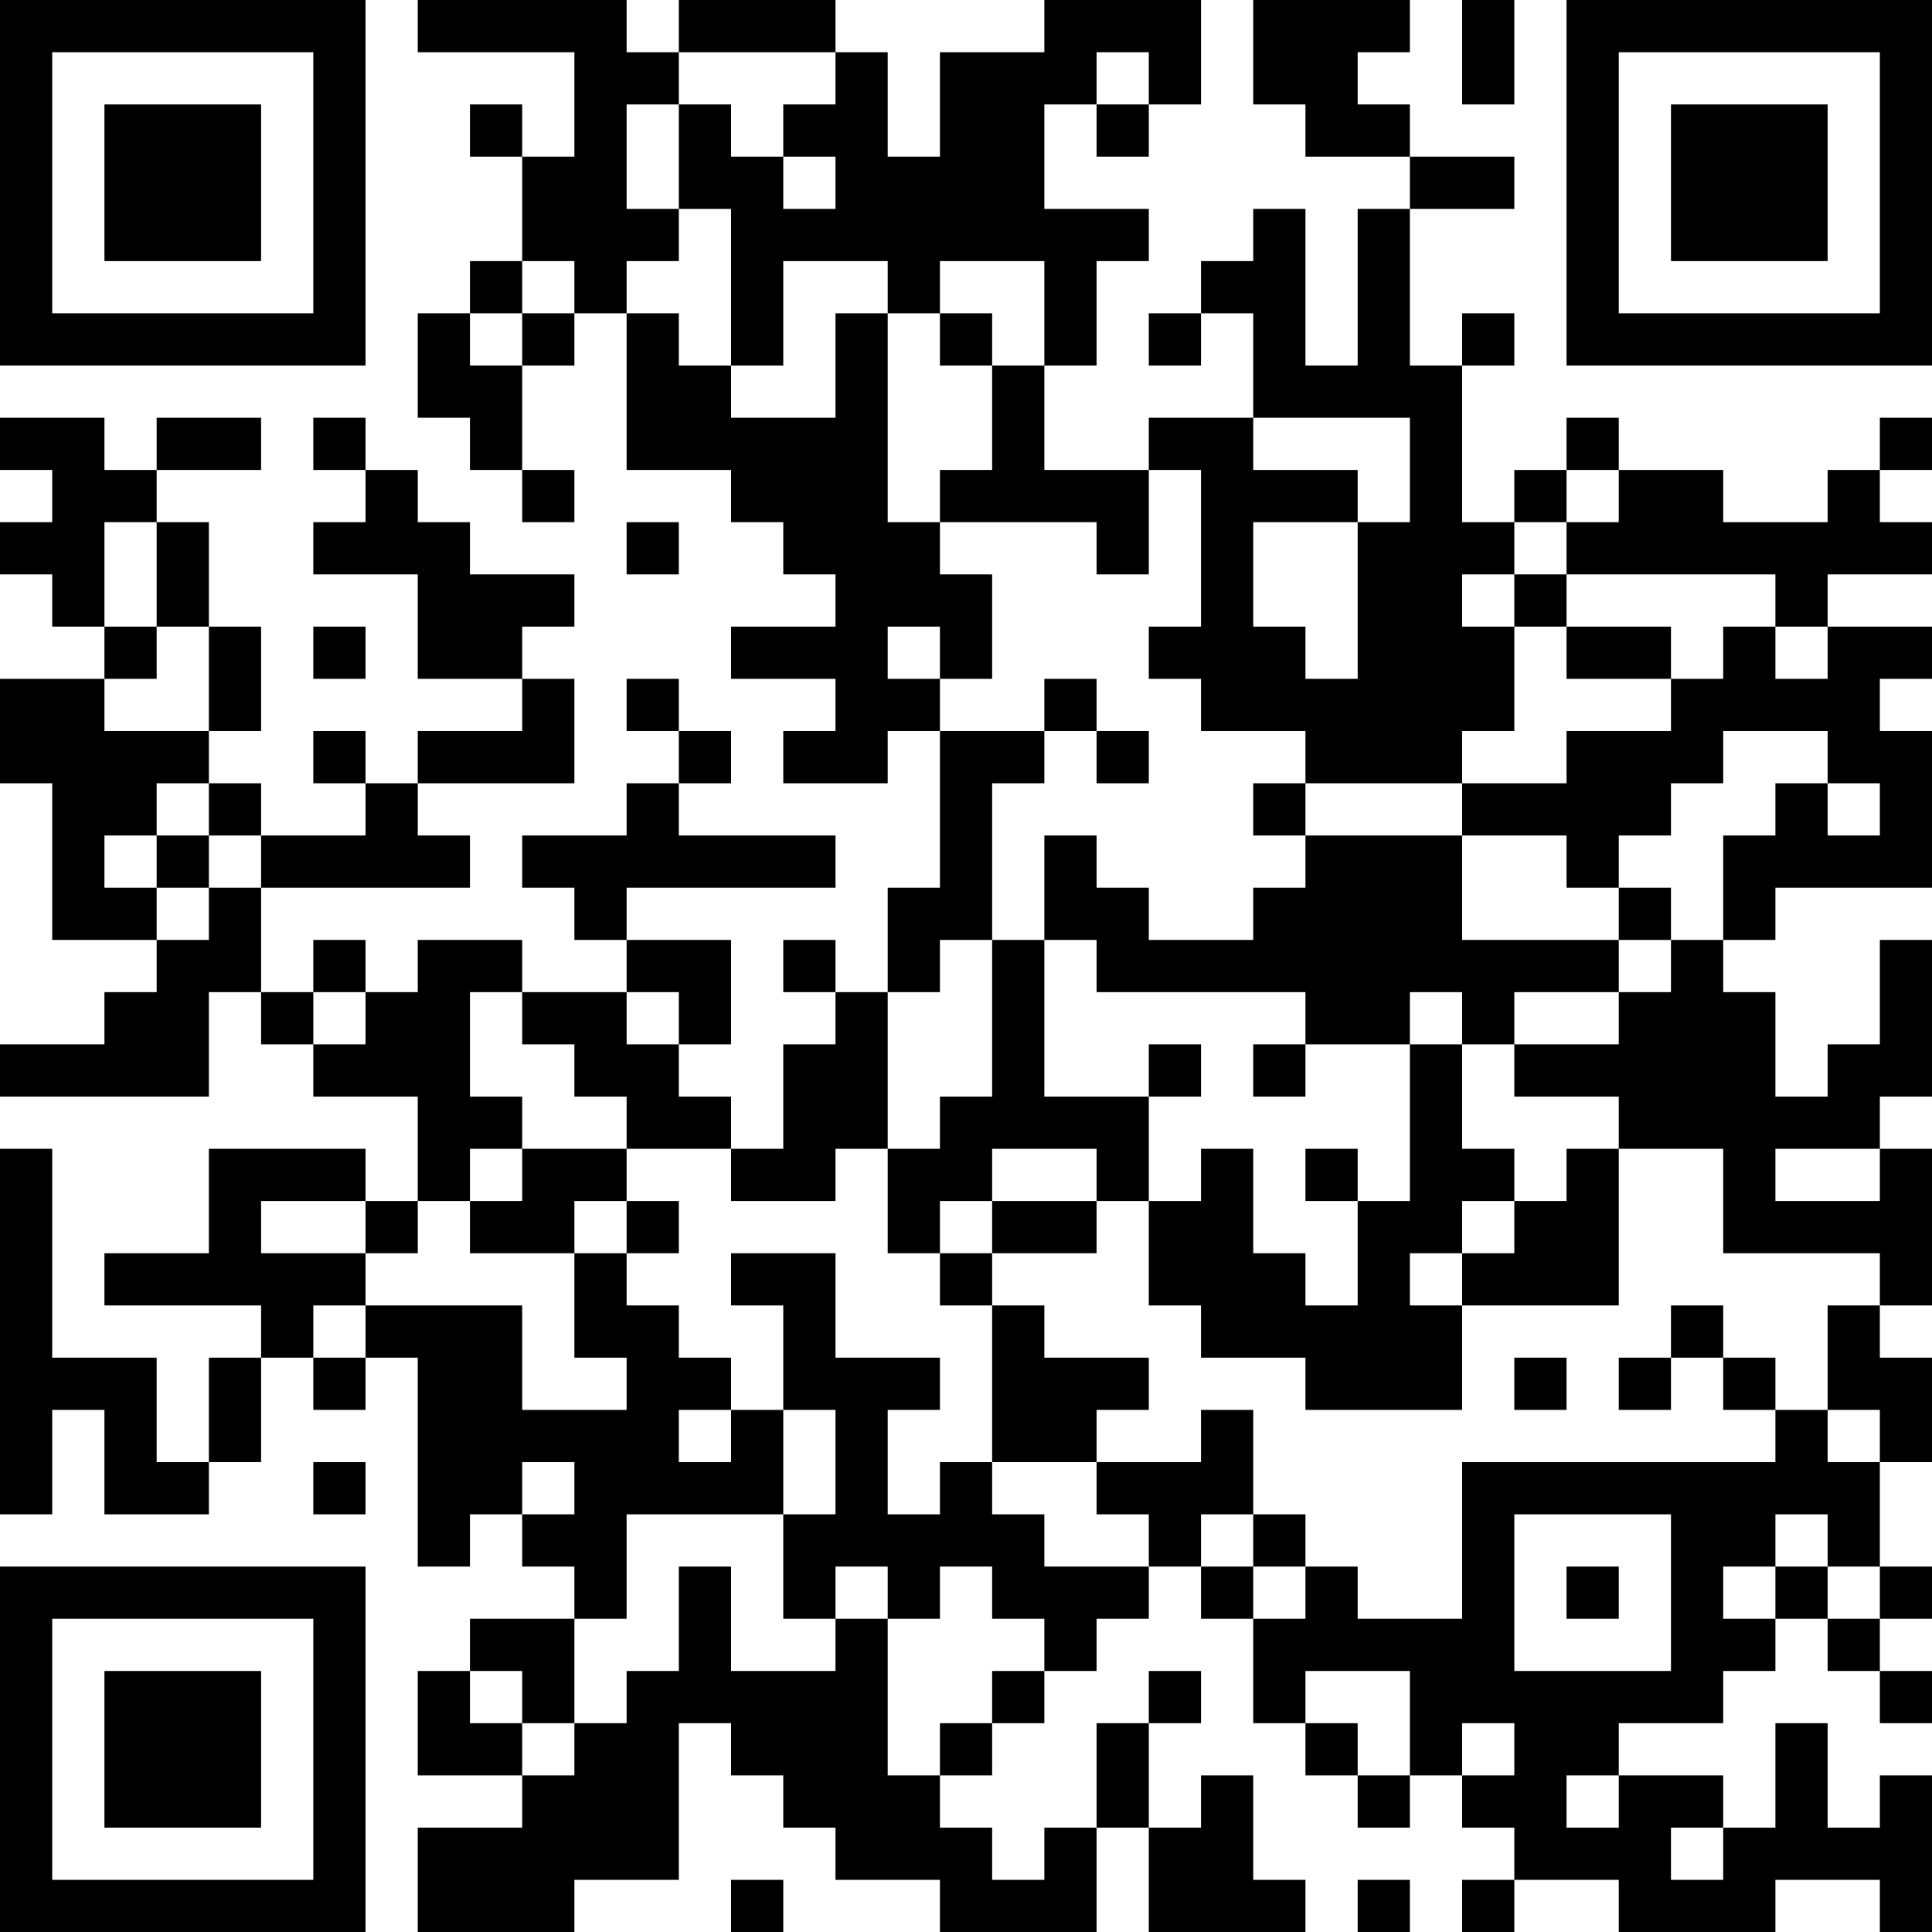 <?xml version="1.0" encoding="UTF-8"?>
<svg xmlns="http://www.w3.org/2000/svg" version="1.1" width="250" height="250" viewBox="0 0 250 250"><rect x="0" y="0" width="250" height="250" fill="#ffffff"/><g transform="scale(6.757)"><g transform="translate(0,0)"><path fill-rule="evenodd" d="M8 0L8 1L11 1L11 3L10 3L10 2L9 2L9 3L10 3L10 5L9 5L9 6L8 6L8 8L9 8L9 9L10 9L10 10L11 10L11 9L10 9L10 7L11 7L11 6L12 6L12 9L14 9L14 10L15 10L15 11L16 11L16 12L14 12L14 13L16 13L16 14L15 14L15 15L17 15L17 14L18 14L18 17L17 17L17 19L16 19L16 18L15 18L15 19L16 19L16 20L15 20L15 22L14 22L14 21L13 21L13 20L14 20L14 18L12 18L12 17L16 17L16 16L13 16L13 15L14 15L14 14L13 14L13 13L12 13L12 14L13 14L13 15L12 15L12 16L10 16L10 17L11 17L11 18L12 18L12 19L10 19L10 18L8 18L8 19L7 19L7 18L6 18L6 19L5 19L5 17L9 17L9 16L8 16L8 15L11 15L11 13L10 13L10 12L11 12L11 11L9 11L9 10L8 10L8 9L7 9L7 8L6 8L6 9L7 9L7 10L6 10L6 11L8 11L8 13L10 13L10 14L8 14L8 15L7 15L7 14L6 14L6 15L7 15L7 16L5 16L5 15L4 15L4 14L5 14L5 12L4 12L4 10L3 10L3 9L5 9L5 8L3 8L3 9L2 9L2 8L0 8L0 9L1 9L1 10L0 10L0 11L1 11L1 12L2 12L2 13L0 13L0 15L1 15L1 18L3 18L3 19L2 19L2 20L0 20L0 21L4 21L4 19L5 19L5 20L6 20L6 21L8 21L8 23L7 23L7 22L4 22L4 24L2 24L2 25L5 25L5 26L4 26L4 28L3 28L3 26L1 26L1 22L0 22L0 29L1 29L1 27L2 27L2 29L4 29L4 28L5 28L5 26L6 26L6 27L7 27L7 26L8 26L8 30L9 30L9 29L10 29L10 30L11 30L11 31L9 31L9 32L8 32L8 34L10 34L10 35L8 35L8 37L11 37L11 36L13 36L13 33L14 33L14 34L15 34L15 35L16 35L16 36L18 36L18 37L21 37L21 35L22 35L22 37L25 37L25 36L24 36L24 34L23 34L23 35L22 35L22 33L23 33L23 32L22 32L22 33L21 33L21 35L20 35L20 36L19 36L19 35L18 35L18 34L19 34L19 33L20 33L20 32L21 32L21 31L22 31L22 30L23 30L23 31L24 31L24 33L25 33L25 34L26 34L26 35L27 35L27 34L28 34L28 35L29 35L29 36L28 36L28 37L29 37L29 36L31 36L31 37L34 37L34 36L36 36L36 37L37 37L37 34L36 34L36 35L35 35L35 33L34 33L34 35L33 35L33 34L31 34L31 33L33 33L33 32L34 32L34 31L35 31L35 32L36 32L36 33L37 33L37 32L36 32L36 31L37 31L37 30L36 30L36 28L37 28L37 26L36 26L36 25L37 25L37 22L36 22L36 21L37 21L37 18L36 18L36 20L35 20L35 21L34 21L34 19L33 19L33 18L34 18L34 17L37 17L37 14L36 14L36 13L37 13L37 12L35 12L35 11L37 11L37 10L36 10L36 9L37 9L37 8L36 8L36 9L35 9L35 10L33 10L33 9L31 9L31 8L30 8L30 9L29 9L29 10L28 10L28 7L29 7L29 6L28 6L28 7L27 7L27 4L29 4L29 3L27 3L27 2L26 2L26 1L27 1L27 0L24 0L24 2L25 2L25 3L27 3L27 4L26 4L26 7L25 7L25 4L24 4L24 5L23 5L23 6L22 6L22 7L23 7L23 6L24 6L24 8L22 8L22 9L20 9L20 7L21 7L21 5L22 5L22 4L20 4L20 2L21 2L21 3L22 3L22 2L23 2L23 0L20 0L20 1L18 1L18 3L17 3L17 1L16 1L16 0L13 0L13 1L12 1L12 0ZM28 0L28 2L29 2L29 0ZM13 1L13 2L12 2L12 4L13 4L13 5L12 5L12 6L13 6L13 7L14 7L14 8L16 8L16 6L17 6L17 10L18 10L18 11L19 11L19 13L18 13L18 12L17 12L17 13L18 13L18 14L20 14L20 15L19 15L19 18L18 18L18 19L17 19L17 22L16 22L16 23L14 23L14 22L12 22L12 21L11 21L11 20L10 20L10 19L9 19L9 21L10 21L10 22L9 22L9 23L8 23L8 24L7 24L7 23L5 23L5 24L7 24L7 25L6 25L6 26L7 26L7 25L10 25L10 27L12 27L12 26L11 26L11 24L12 24L12 25L13 25L13 26L14 26L14 27L13 27L13 28L14 28L14 27L15 27L15 29L12 29L12 31L11 31L11 33L10 33L10 32L9 32L9 33L10 33L10 34L11 34L11 33L12 33L12 32L13 32L13 30L14 30L14 32L16 32L16 31L17 31L17 34L18 34L18 33L19 33L19 32L20 32L20 31L19 31L19 30L18 30L18 31L17 31L17 30L16 30L16 31L15 31L15 29L16 29L16 27L15 27L15 25L14 25L14 24L16 24L16 26L18 26L18 27L17 27L17 29L18 29L18 28L19 28L19 29L20 29L20 30L22 30L22 29L21 29L21 28L23 28L23 27L24 27L24 29L23 29L23 30L24 30L24 31L25 31L25 30L26 30L26 31L28 31L28 28L34 28L34 27L35 27L35 28L36 28L36 27L35 27L35 25L36 25L36 24L33 24L33 22L31 22L31 21L29 21L29 20L31 20L31 19L32 19L32 18L33 18L33 16L34 16L34 15L35 15L35 16L36 16L36 15L35 15L35 14L33 14L33 15L32 15L32 16L31 16L31 17L30 17L30 16L28 16L28 15L30 15L30 14L32 14L32 13L33 13L33 12L34 12L34 13L35 13L35 12L34 12L34 11L30 11L30 10L31 10L31 9L30 9L30 10L29 10L29 11L28 11L28 12L29 12L29 14L28 14L28 15L25 15L25 14L23 14L23 13L22 13L22 12L23 12L23 9L22 9L22 11L21 11L21 10L18 10L18 9L19 9L19 7L20 7L20 5L18 5L18 6L17 6L17 5L15 5L15 7L14 7L14 4L13 4L13 2L14 2L14 3L15 3L15 4L16 4L16 3L15 3L15 2L16 2L16 1ZM21 1L21 2L22 2L22 1ZM10 5L10 6L9 6L9 7L10 7L10 6L11 6L11 5ZM18 6L18 7L19 7L19 6ZM24 8L24 9L26 9L26 10L24 10L24 12L25 12L25 13L26 13L26 10L27 10L27 8ZM2 10L2 12L3 12L3 13L2 13L2 14L4 14L4 12L3 12L3 10ZM12 10L12 11L13 11L13 10ZM29 11L29 12L30 12L30 13L32 13L32 12L30 12L30 11ZM6 12L6 13L7 13L7 12ZM20 13L20 14L21 14L21 15L22 15L22 14L21 14L21 13ZM3 15L3 16L2 16L2 17L3 17L3 18L4 18L4 17L5 17L5 16L4 16L4 15ZM24 15L24 16L25 16L25 17L24 17L24 18L22 18L22 17L21 17L21 16L20 16L20 18L19 18L19 21L18 21L18 22L17 22L17 24L18 24L18 25L19 25L19 28L21 28L21 27L22 27L22 26L20 26L20 25L19 25L19 24L21 24L21 23L22 23L22 25L23 25L23 26L25 26L25 27L28 27L28 25L31 25L31 22L30 22L30 23L29 23L29 22L28 22L28 20L29 20L29 19L31 19L31 18L32 18L32 17L31 17L31 18L28 18L28 16L25 16L25 15ZM3 16L3 17L4 17L4 16ZM20 18L20 21L22 21L22 23L23 23L23 22L24 22L24 24L25 24L25 25L26 25L26 23L27 23L27 20L28 20L28 19L27 19L27 20L25 20L25 19L21 19L21 18ZM6 19L6 20L7 20L7 19ZM12 19L12 20L13 20L13 19ZM22 20L22 21L23 21L23 20ZM24 20L24 21L25 21L25 20ZM10 22L10 23L9 23L9 24L11 24L11 23L12 23L12 24L13 24L13 23L12 23L12 22ZM19 22L19 23L18 23L18 24L19 24L19 23L21 23L21 22ZM25 22L25 23L26 23L26 22ZM34 22L34 23L36 23L36 22ZM28 23L28 24L27 24L27 25L28 25L28 24L29 24L29 23ZM32 25L32 26L31 26L31 27L32 27L32 26L33 26L33 27L34 27L34 26L33 26L33 25ZM29 26L29 27L30 27L30 26ZM6 28L6 29L7 29L7 28ZM10 28L10 29L11 29L11 28ZM24 29L24 30L25 30L25 29ZM29 29L29 32L32 32L32 29ZM34 29L34 30L33 30L33 31L34 31L34 30L35 30L35 31L36 31L36 30L35 30L35 29ZM30 30L30 31L31 31L31 30ZM25 32L25 33L26 33L26 34L27 34L27 32ZM28 33L28 34L29 34L29 33ZM30 34L30 35L31 35L31 34ZM32 35L32 36L33 36L33 35ZM14 36L14 37L15 37L15 36ZM26 36L26 37L27 37L27 36ZM0 0L0 7L7 7L7 0ZM1 1L1 6L6 6L6 1ZM2 2L2 5L5 5L5 2ZM30 0L30 7L37 7L37 0ZM31 1L31 6L36 6L36 1ZM32 2L32 5L35 5L35 2ZM0 30L0 37L7 37L7 30ZM1 31L1 36L6 36L6 31ZM2 32L2 35L5 35L5 32Z" fill="#000000"/></g></g></svg>
